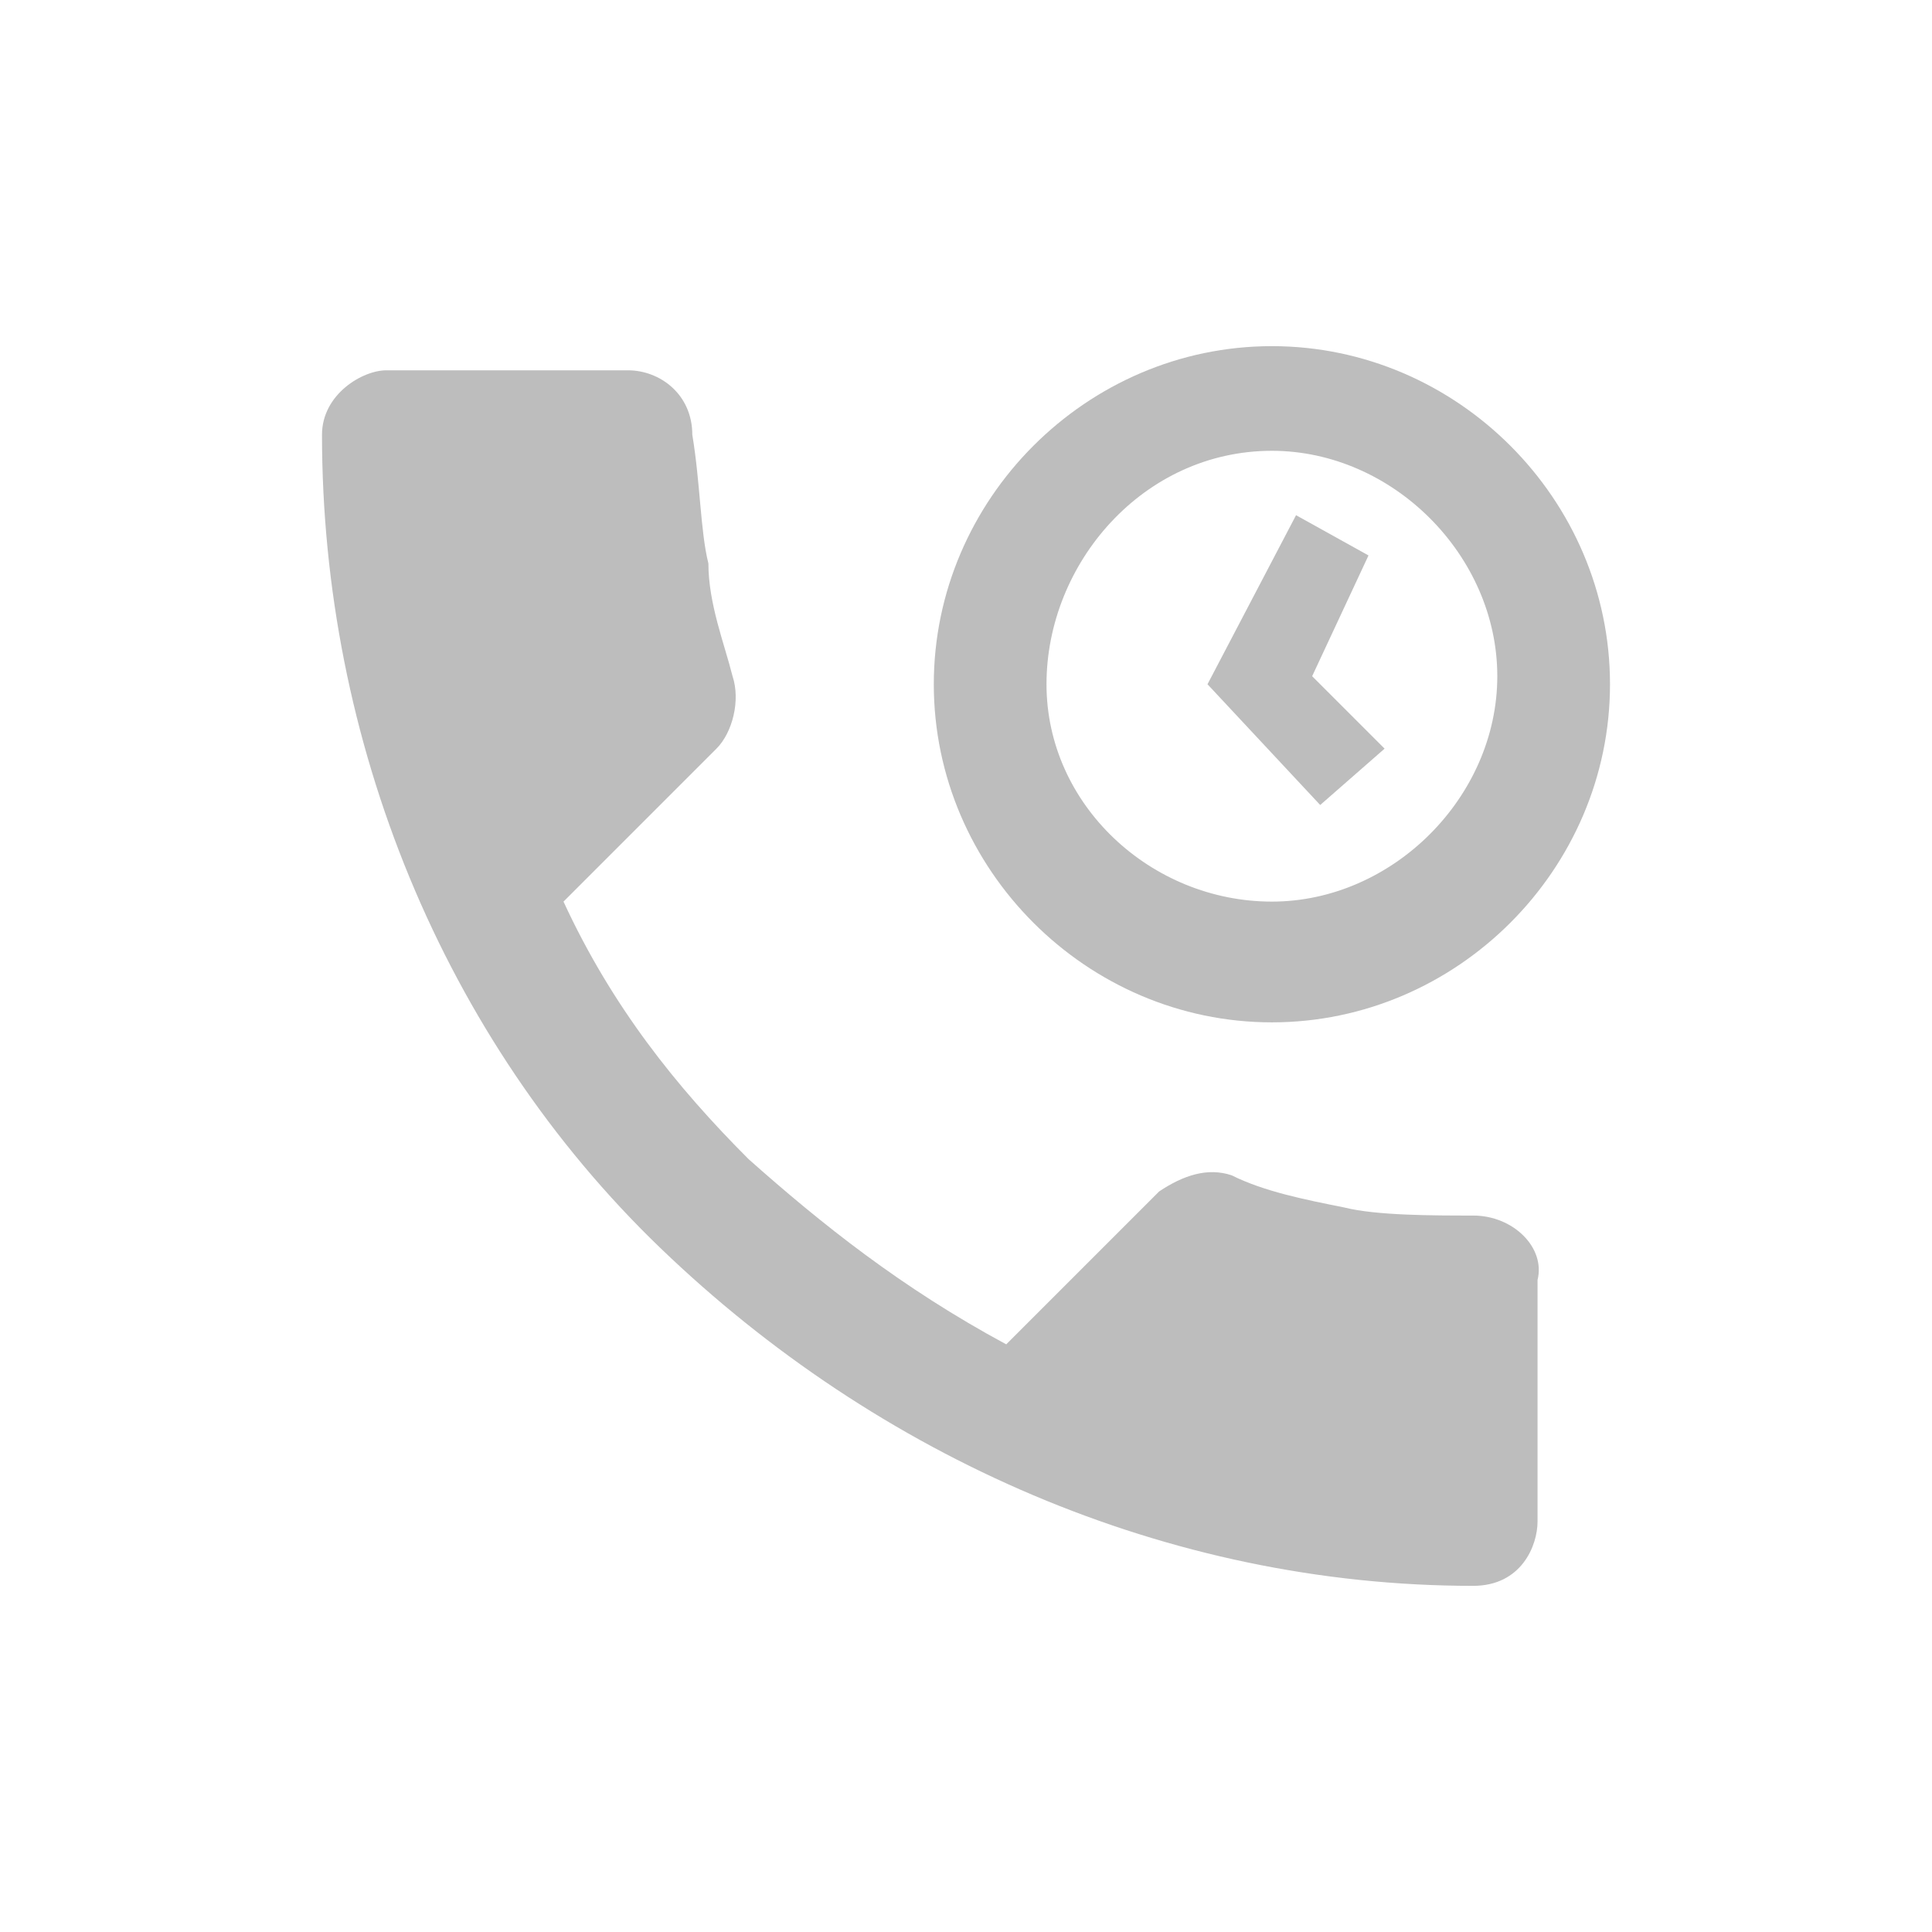 <?xml version="1.0" encoding="utf-8"?>
<!-- Generator: Adobe Illustrator 25.2.1, SVG Export Plug-In . SVG Version: 6.00 Build 0)  -->
<svg version="1.1" id="Layer_1" xmlns="http://www.w3.org/2000/svg" xmlns:xlink="http://www.w3.org/1999/xlink" x="0px" y="0px"
	 viewBox="0 0 24 24" style="enable-background:new 0 0 24 24;" xml:space="preserve">
<style type="text/css">
	.st0{fill:#BDBDBD;}
</style>
<g>
	<path class="st0" d="M18.3,15.1c-0.5,0-1.2,0-1.6-0.1c-0.5-0.1-1-0.2-1.4-0.4c-0.3-0.1-0.6,0-0.9,0.2l-1.9,1.9
		c-1.3-0.7-2.3-1.5-3.2-2.3c-0.9-0.9-1.7-1.9-2.3-3.2l1.9-1.9c0.2-0.2,0.3-0.6,0.2-0.9C9,8,8.8,7.5,8.8,7C8.7,6.6,8.7,6,8.6,5.4
		c0-0.5-0.4-0.8-0.8-0.8h-3C4.5,4.6,4,4.9,4,5.4c0,3.8,1.5,7.5,4.2,10.1c2.7,2.6,6.3,4.2,10.1,4.2c0.6,0,0.8-0.5,0.8-0.8v-3
		C19.2,15.5,18.8,15.1,18.3,15.1z"/>
	<polygon class="st0" points="17.2,9.3 16.3,8.4 17,6.9 16.1,6.4 15,8.5 16.4,10 	"/>
	<path class="st0" d="M15.8,12.7c2.3,0,4.2-1.9,4.2-4.2s-1.9-4.2-4.2-4.2s-4.2,1.9-4.2,4.2S13.5,12.7,15.8,12.7z M15.8,5.6
		c1.5,0,2.8,1.3,2.8,2.8s-1.3,2.8-2.8,2.8S13,10,13,8.5S14.2,5.6,15.8,5.6z"/>
</g>
</svg>
